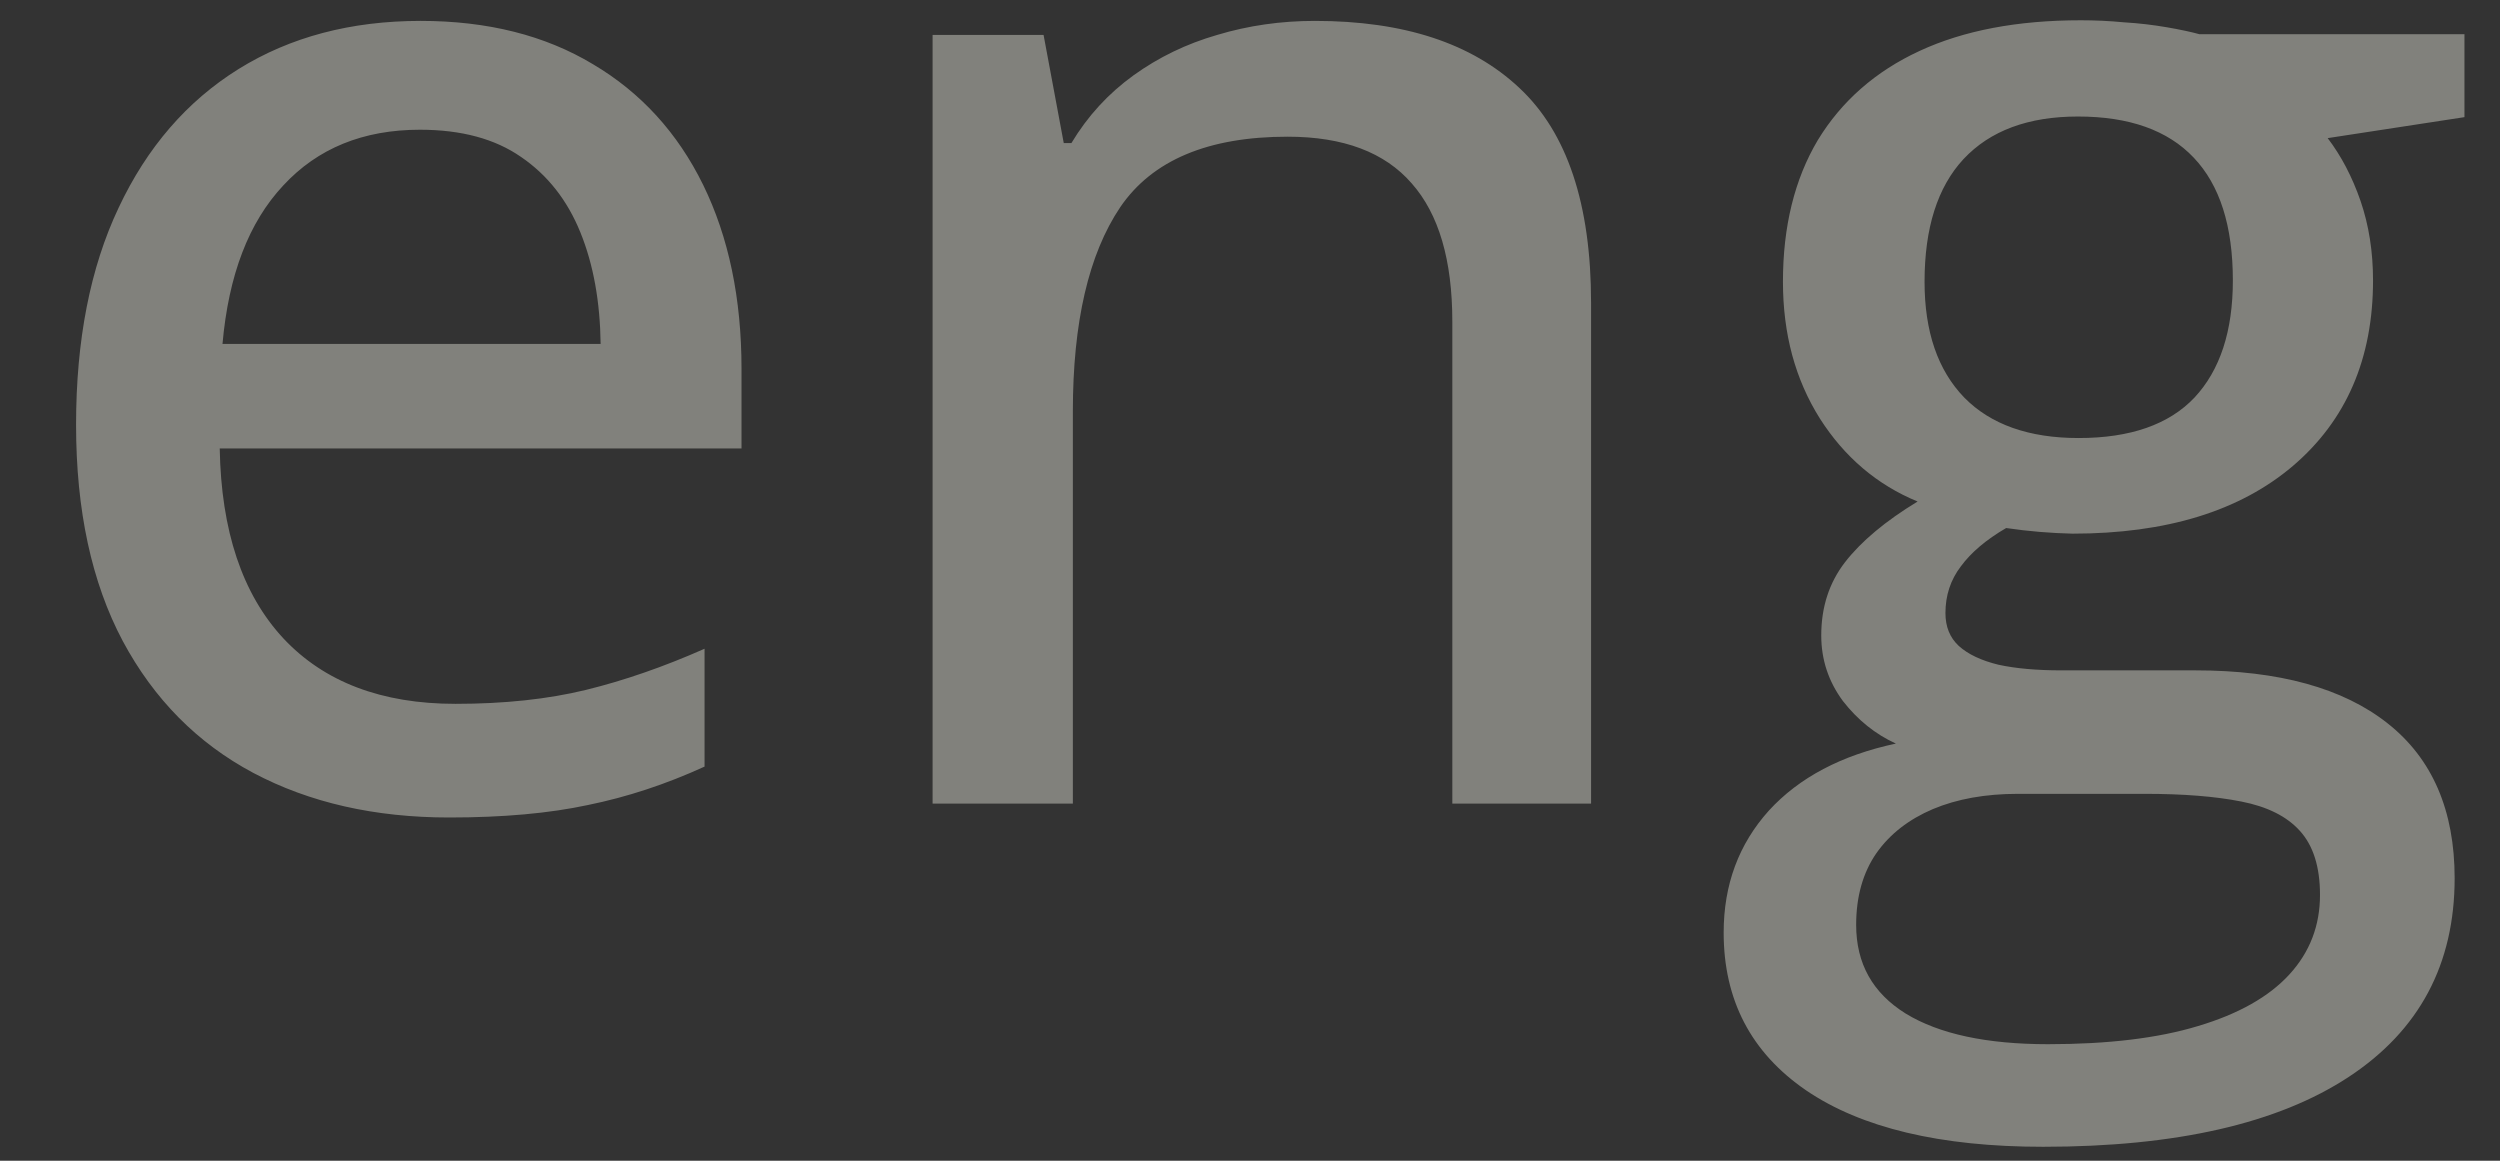 <?xml version="1.0" encoding="UTF-8"?> <svg xmlns="http://www.w3.org/2000/svg" width="28" height="13" viewBox="0 0 28 13" fill="none"><rect x="0" y="0" width="28" height="13" fill="#333333" stroke="none"/> <path opacity="0.4" d="M4.711 0.234C5.461 0.234 6.104 0.396 6.641 0.719C7.177 1.036 7.589 1.487 7.875 2.07C8.161 2.654 8.305 3.341 8.305 4.133V5.023H2.461C2.477 5.945 2.714 6.654 3.172 7.148C3.63 7.638 4.273 7.883 5.102 7.883C5.648 7.883 6.135 7.831 6.562 7.727C6.99 7.622 7.432 7.469 7.891 7.266V8.586C7.458 8.784 7.023 8.927 6.586 9.016C6.154 9.109 5.635 9.156 5.031 9.156C4.198 9.156 3.466 8.99 2.836 8.656C2.211 8.323 1.724 7.831 1.375 7.18C1.026 6.523 0.852 5.716 0.852 4.758C0.852 3.81 1.01 3 1.328 2.328C1.646 1.651 2.094 1.133 2.672 0.773C3.25 0.414 3.93 0.234 4.711 0.234ZM4.703 1.453C4.068 1.453 3.557 1.661 3.172 2.078C2.786 2.49 2.56 3.081 2.492 3.852H6.727C6.721 3.378 6.646 2.961 6.5 2.602C6.354 2.242 6.133 1.961 5.836 1.758C5.544 1.555 5.167 1.453 4.703 1.453ZM14.727 0.234C15.721 0.234 16.484 0.484 17.016 0.984C17.552 1.484 17.82 2.286 17.82 3.391V9H16.266V3.602C16.266 2.914 16.115 2.398 15.812 2.055C15.51 1.706 15.047 1.531 14.422 1.531C13.531 1.531 12.906 1.794 12.547 2.32C12.193 2.846 12.016 3.609 12.016 4.609V9H10.445V0.391H11.688L11.914 1.602H12C12.182 1.299 12.414 1.047 12.695 0.844C12.977 0.641 13.289 0.49 13.633 0.391C13.982 0.286 14.346 0.234 14.727 0.234ZM22.883 12.844C21.732 12.844 20.846 12.633 20.227 12.211C19.612 11.789 19.305 11.2 19.305 10.445C19.305 9.909 19.474 9.453 19.812 9.078C20.151 8.708 20.625 8.458 21.234 8.328C21.005 8.224 20.807 8.065 20.641 7.852C20.479 7.633 20.398 7.388 20.398 7.117C20.398 6.799 20.487 6.526 20.664 6.297C20.846 6.062 21.117 5.836 21.477 5.617C21.023 5.43 20.659 5.12 20.383 4.688C20.107 4.25 19.969 3.74 19.969 3.156C19.969 2.536 20.099 2.008 20.359 1.57C20.625 1.133 21.005 0.799 21.5 0.57C21.995 0.341 22.596 0.227 23.305 0.227C23.461 0.227 23.622 0.234 23.789 0.25C23.956 0.26 24.115 0.279 24.266 0.305C24.417 0.331 24.539 0.357 24.633 0.383H27.602V1.312L26.07 1.547C26.221 1.745 26.344 1.979 26.438 2.25C26.531 2.521 26.578 2.818 26.578 3.141C26.578 4.016 26.279 4.708 25.68 5.219C25.086 5.724 24.263 5.977 23.211 5.977C22.966 5.971 22.719 5.951 22.469 5.914C22.245 6.044 22.076 6.188 21.961 6.344C21.846 6.495 21.789 6.669 21.789 6.867C21.789 7.018 21.838 7.141 21.938 7.234C22.042 7.328 22.19 7.398 22.383 7.445C22.576 7.487 22.81 7.508 23.086 7.508H24.586C25.523 7.508 26.242 7.706 26.742 8.102C27.242 8.497 27.492 9.076 27.492 9.836C27.492 10.8 27.096 11.542 26.305 12.062C25.513 12.583 24.372 12.844 22.883 12.844ZM22.938 11.695C23.609 11.695 24.169 11.628 24.617 11.492C25.07 11.357 25.412 11.164 25.641 10.914C25.87 10.664 25.984 10.367 25.984 10.023C25.984 9.711 25.909 9.471 25.758 9.305C25.612 9.143 25.393 9.034 25.102 8.977C24.81 8.919 24.451 8.891 24.023 8.891H22.602C22.237 8.891 21.919 8.948 21.648 9.062C21.378 9.177 21.167 9.341 21.016 9.555C20.865 9.773 20.789 10.042 20.789 10.359C20.789 10.792 20.974 11.122 21.344 11.352C21.719 11.581 22.25 11.695 22.938 11.695ZM23.281 4.906C23.859 4.906 24.292 4.755 24.578 4.453C24.865 4.146 25.008 3.708 25.008 3.141C25.008 2.531 24.862 2.073 24.57 1.766C24.279 1.458 23.846 1.305 23.273 1.305C22.716 1.305 22.289 1.464 21.992 1.781C21.701 2.094 21.555 2.552 21.555 3.156C21.555 3.714 21.703 4.146 22 4.453C22.297 4.755 22.724 4.906 23.281 4.906Z" fill="#F6F6EA"></path> </svg> 